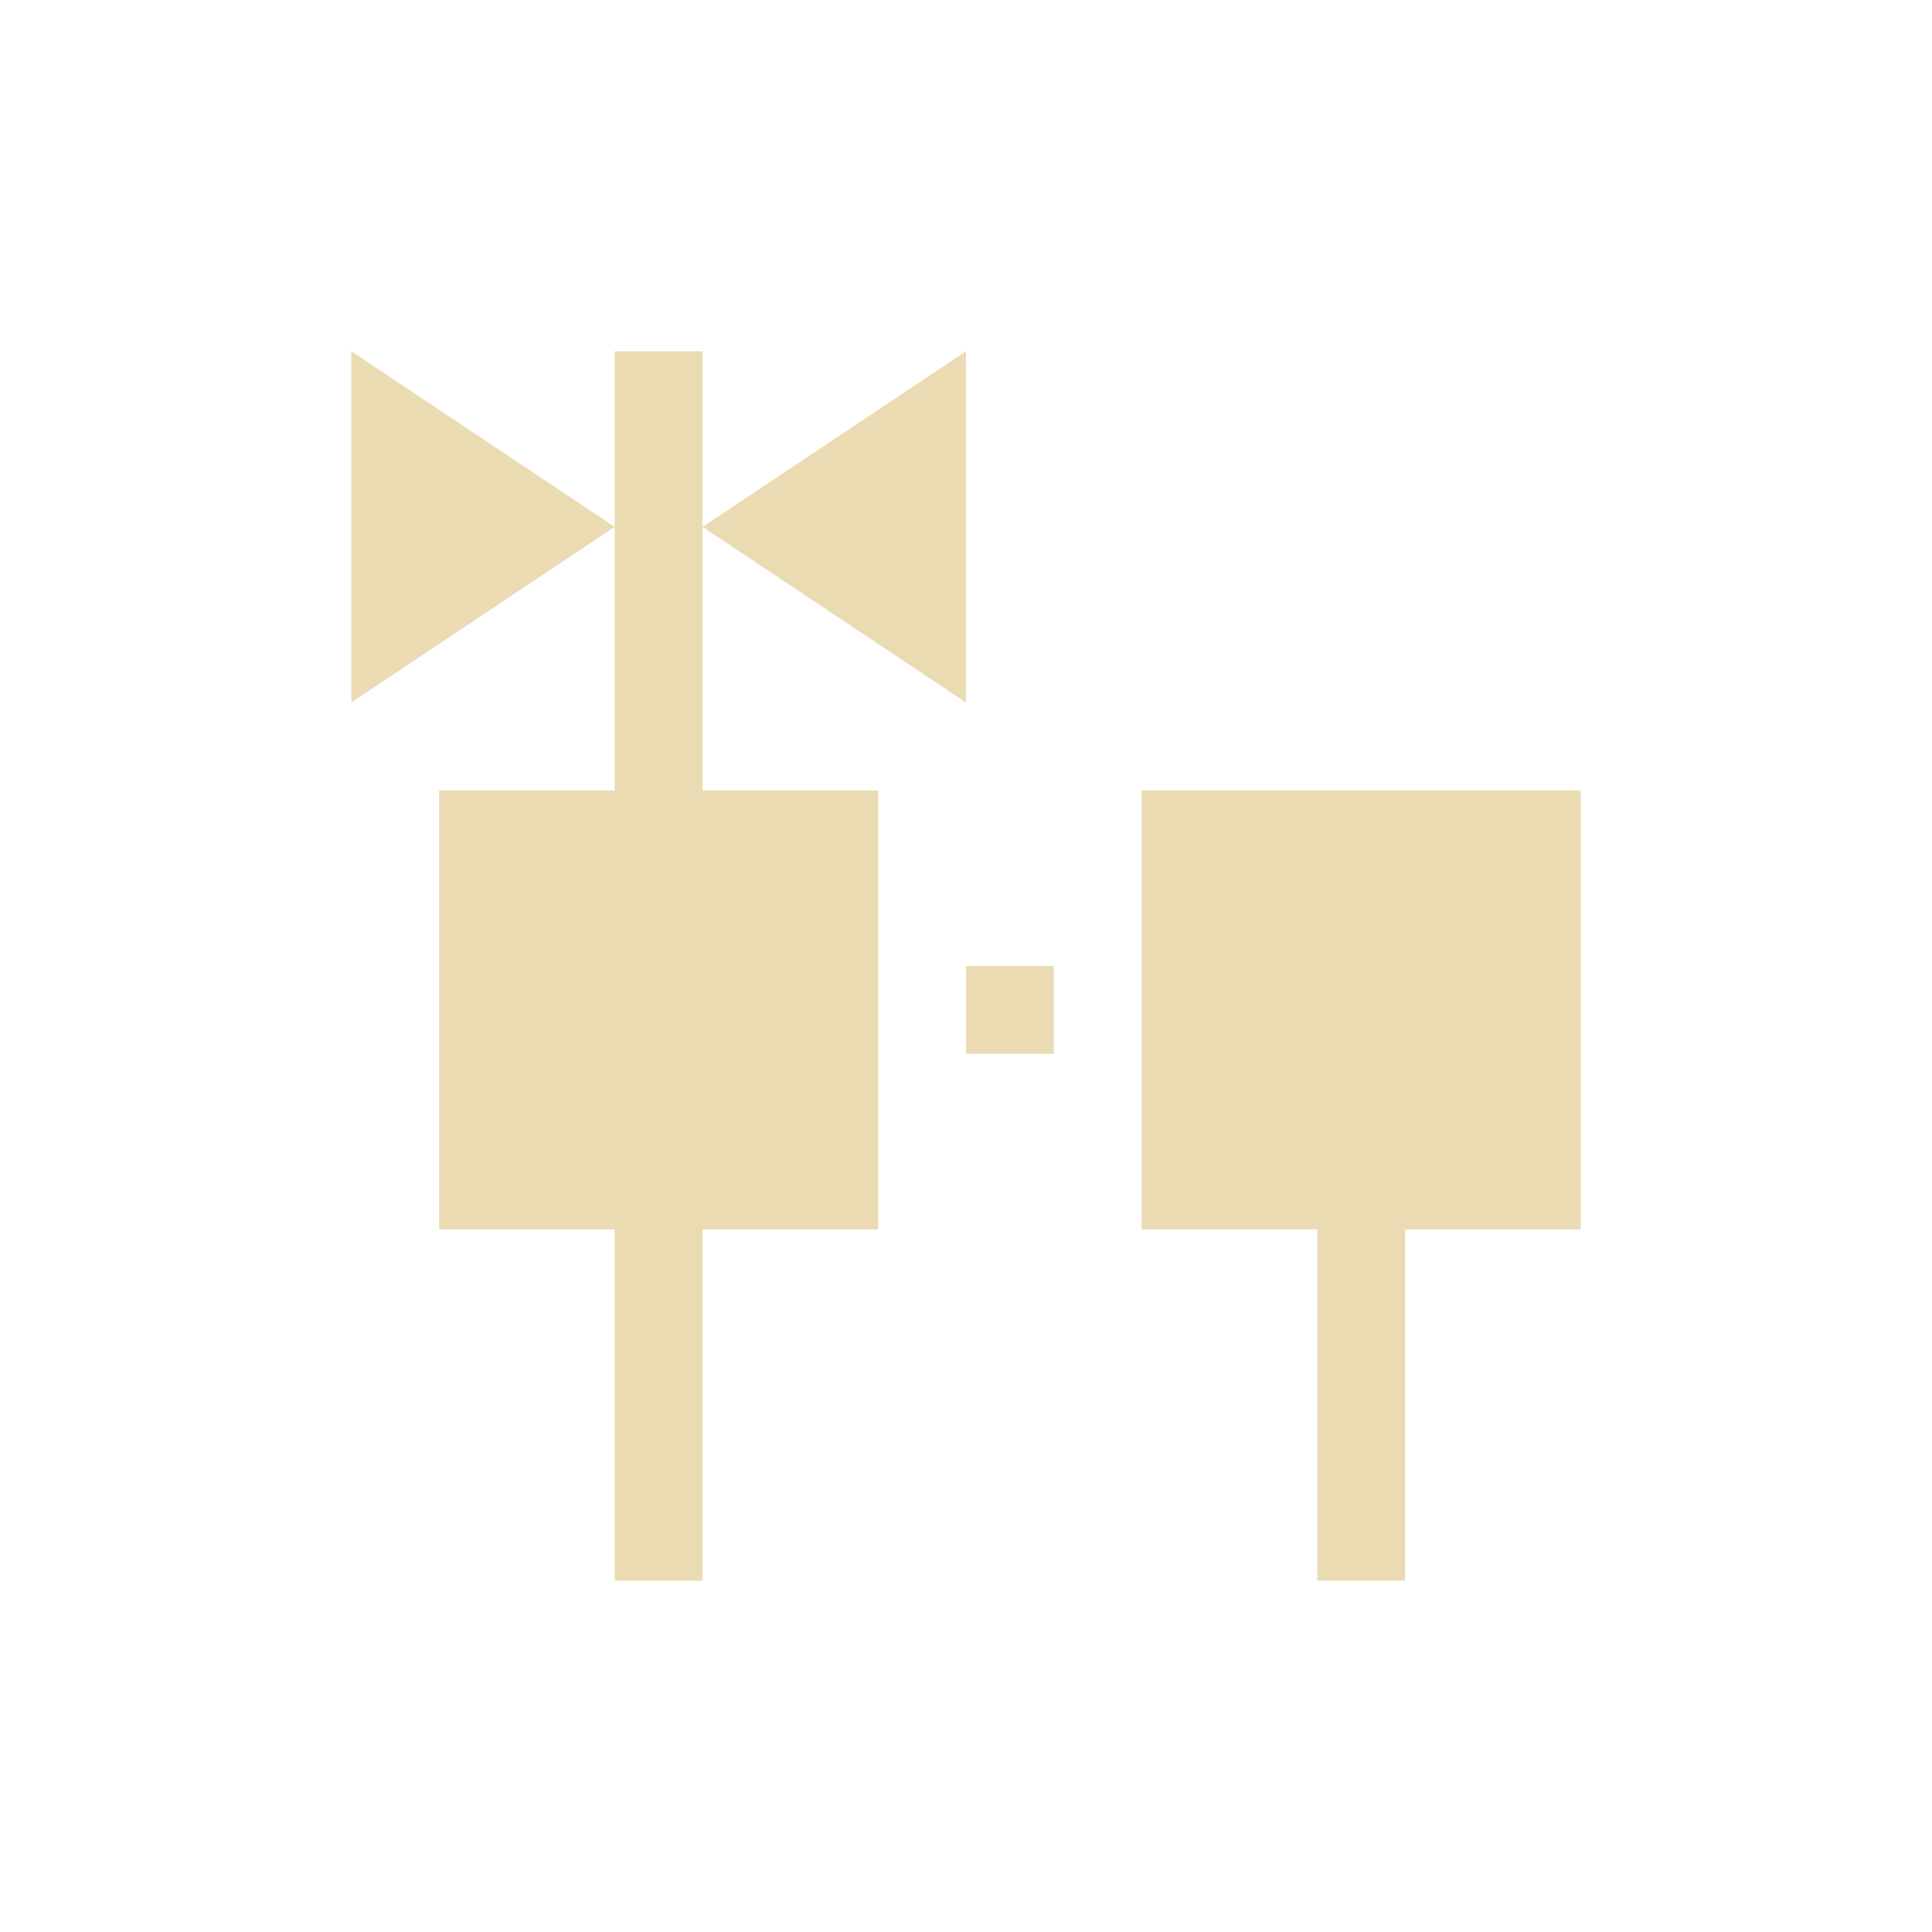 <svg width="22" height="22" version="1.1" viewBox="0 0 22 22" xmlns="http://www.w3.org/2000/svg">
  <defs>
    <style type="text/css">.ColorScheme-Text { color:#ebdbb2; } .ColorScheme-Highlight { color:#458588; }</style>
  </defs>
  <path class="ColorScheme-Text" d="m4 4v4l3-2zm3 2v3h-2v5h2v4h1v-4h2v-5h-2v-5h-1zm1 0 3 2v-4zm5 3v5h2v4h1v-4h2v-5zm-2 2v1h1v-1z" fill="currentColor"/>
</svg>

